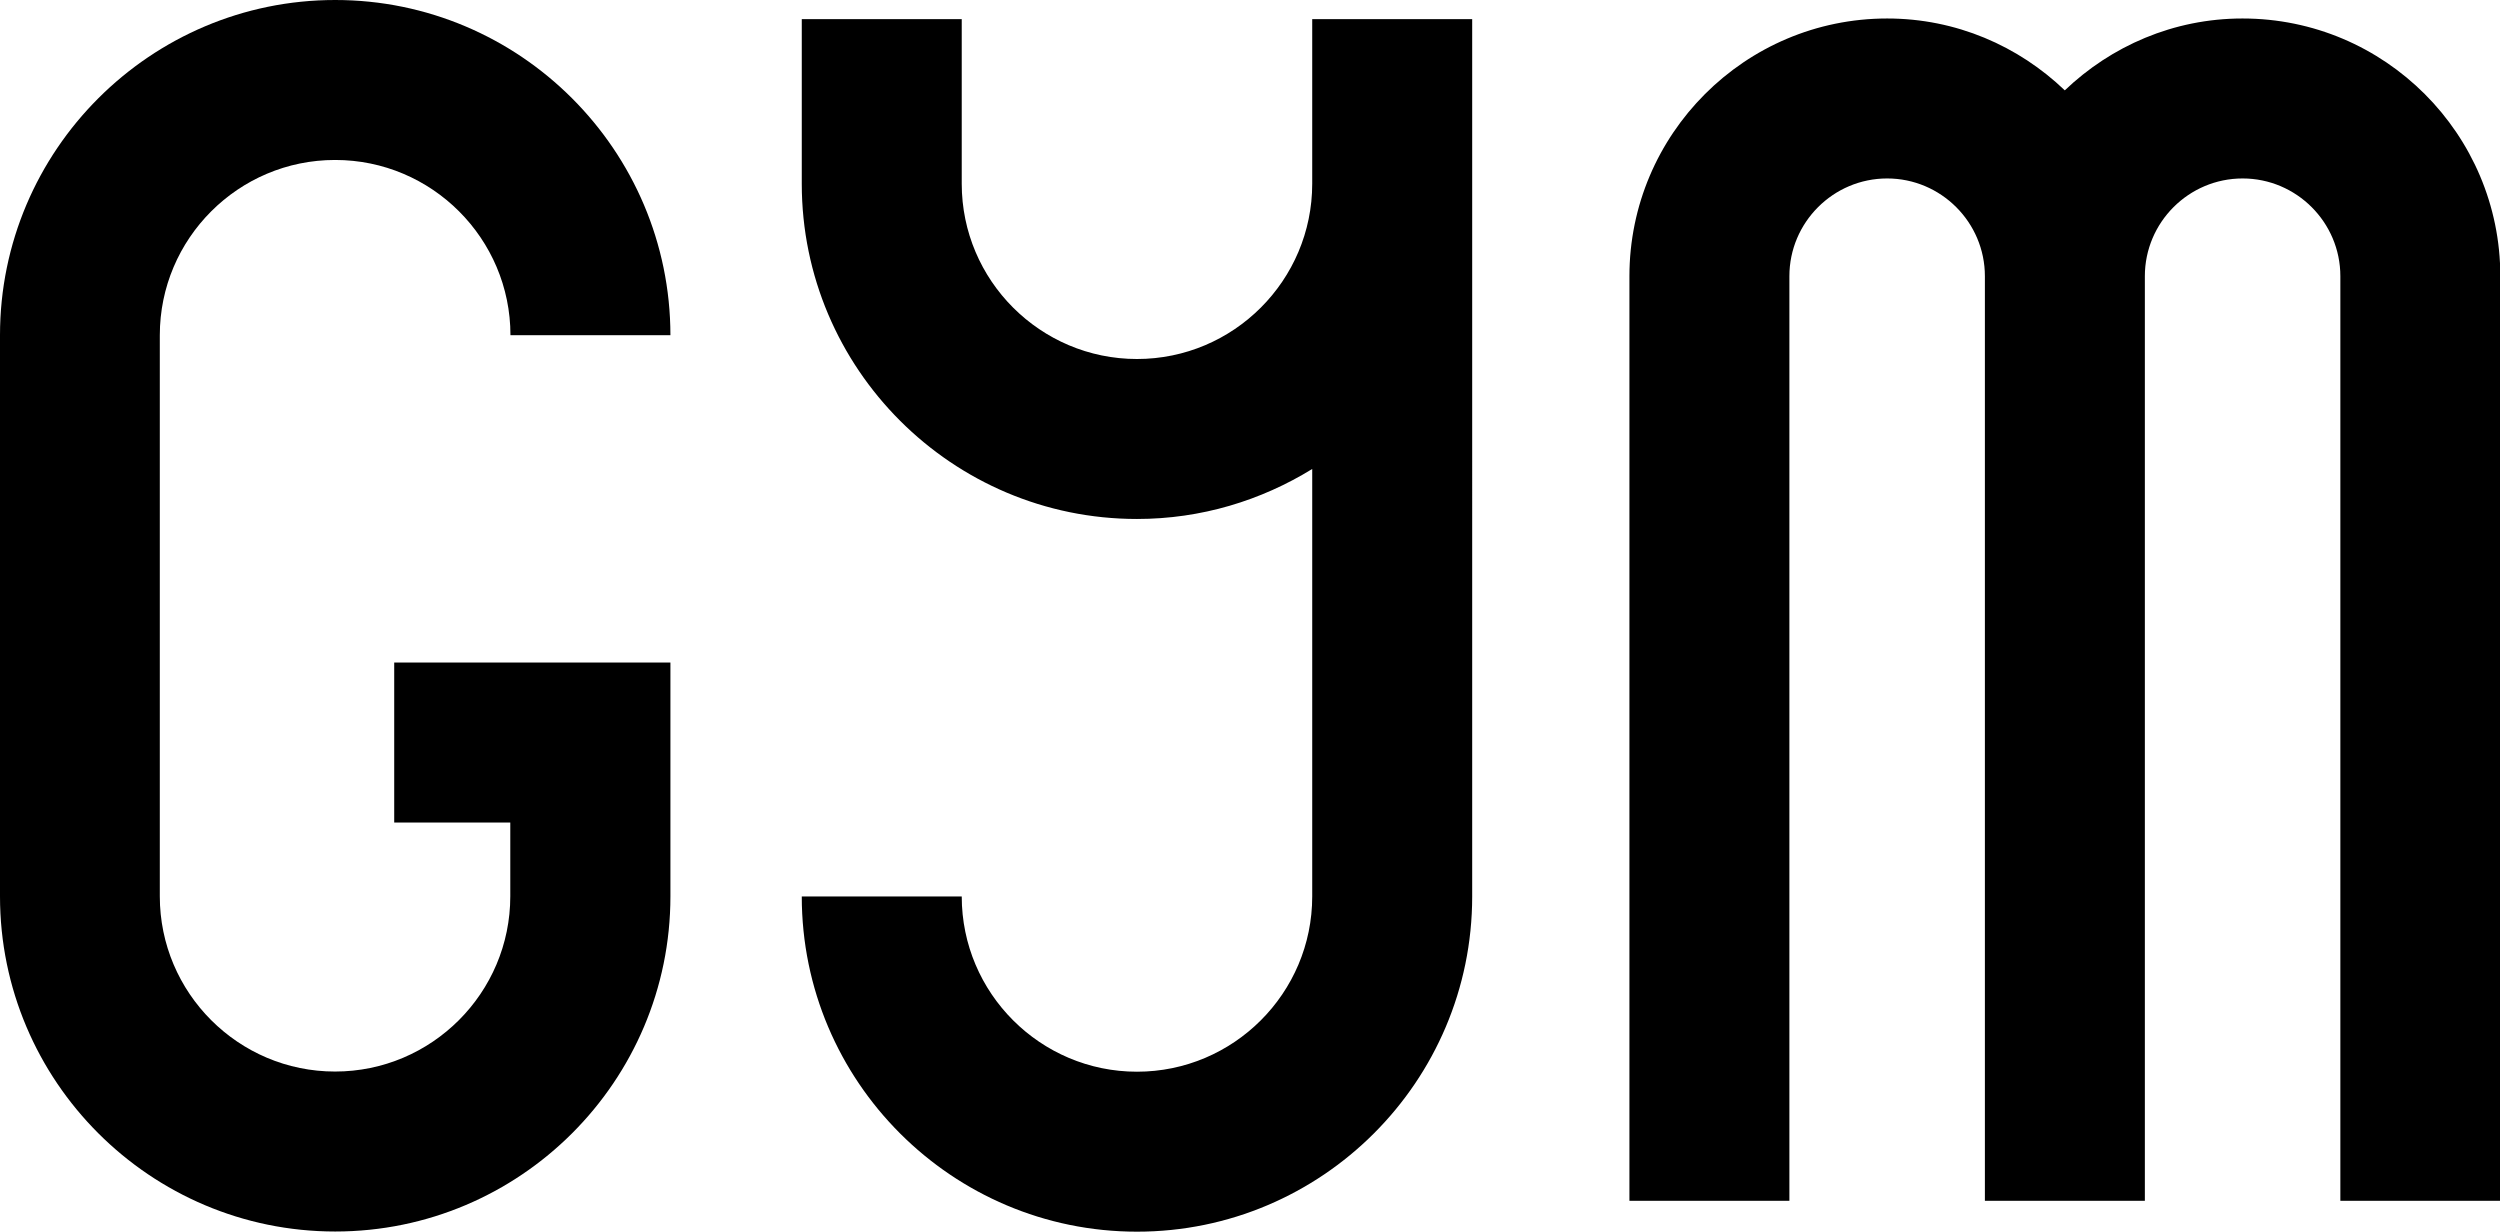 <?xml version="1.0" encoding="UTF-8"?><svg id="_レイヤー_2" xmlns="http://www.w3.org/2000/svg" viewBox="0 0 155.5 76.6"><g id="_レイヤー_1-2"><g><path d="M20.85,9.95c6.01,0,10.9,4.89,10.9,10.9h9.95C41.69,9.35,32.34,0,20.85,0S0,9.35,0,20.85V55.75c0,11.5,9.35,20.85,20.85,20.85s20.85-9.35,20.85-20.85v-14.54H24.52v9.95h7.22v4.59c0,6.01-4.89,10.9-10.9,10.9s-10.9-4.89-10.9-10.9V20.85c0-6.01,4.89-10.9,10.9-10.9Z"/><path d="M81.62,11.43c0,6.01-4.89,10.9-10.9,10.9s-10.9-4.89-10.9-10.9V1.19h-9.95V11.43c0,11.5,9.35,20.85,20.85,20.85,4,0,7.72-1.15,10.9-3.11v26.59c0,6.01-4.89,10.9-10.9,10.9s-10.9-4.89-10.9-10.9h-9.95c0,11.5,9.35,20.85,20.85,20.85s20.85-9.35,20.85-20.85V1.19h-9.95V11.43Z"/><path d="M139.48,1.15c-4.29,0-8.17,1.72-11.05,4.47-2.88-2.76-6.76-4.47-11.05-4.47-8.84,0-16.03,7.19-16.03,16.03v57.51h9.95V17.18c0-3.35,2.73-6.08,6.08-6.08s6.08,2.73,6.08,6.08v57.51h9.95V17.18c0-3.35,2.73-6.08,6.08-6.08s6.08,2.73,6.08,6.08v57.51h9.95V17.18c0-8.84-7.19-16.03-16.03-16.03Z"/></g></g></svg>